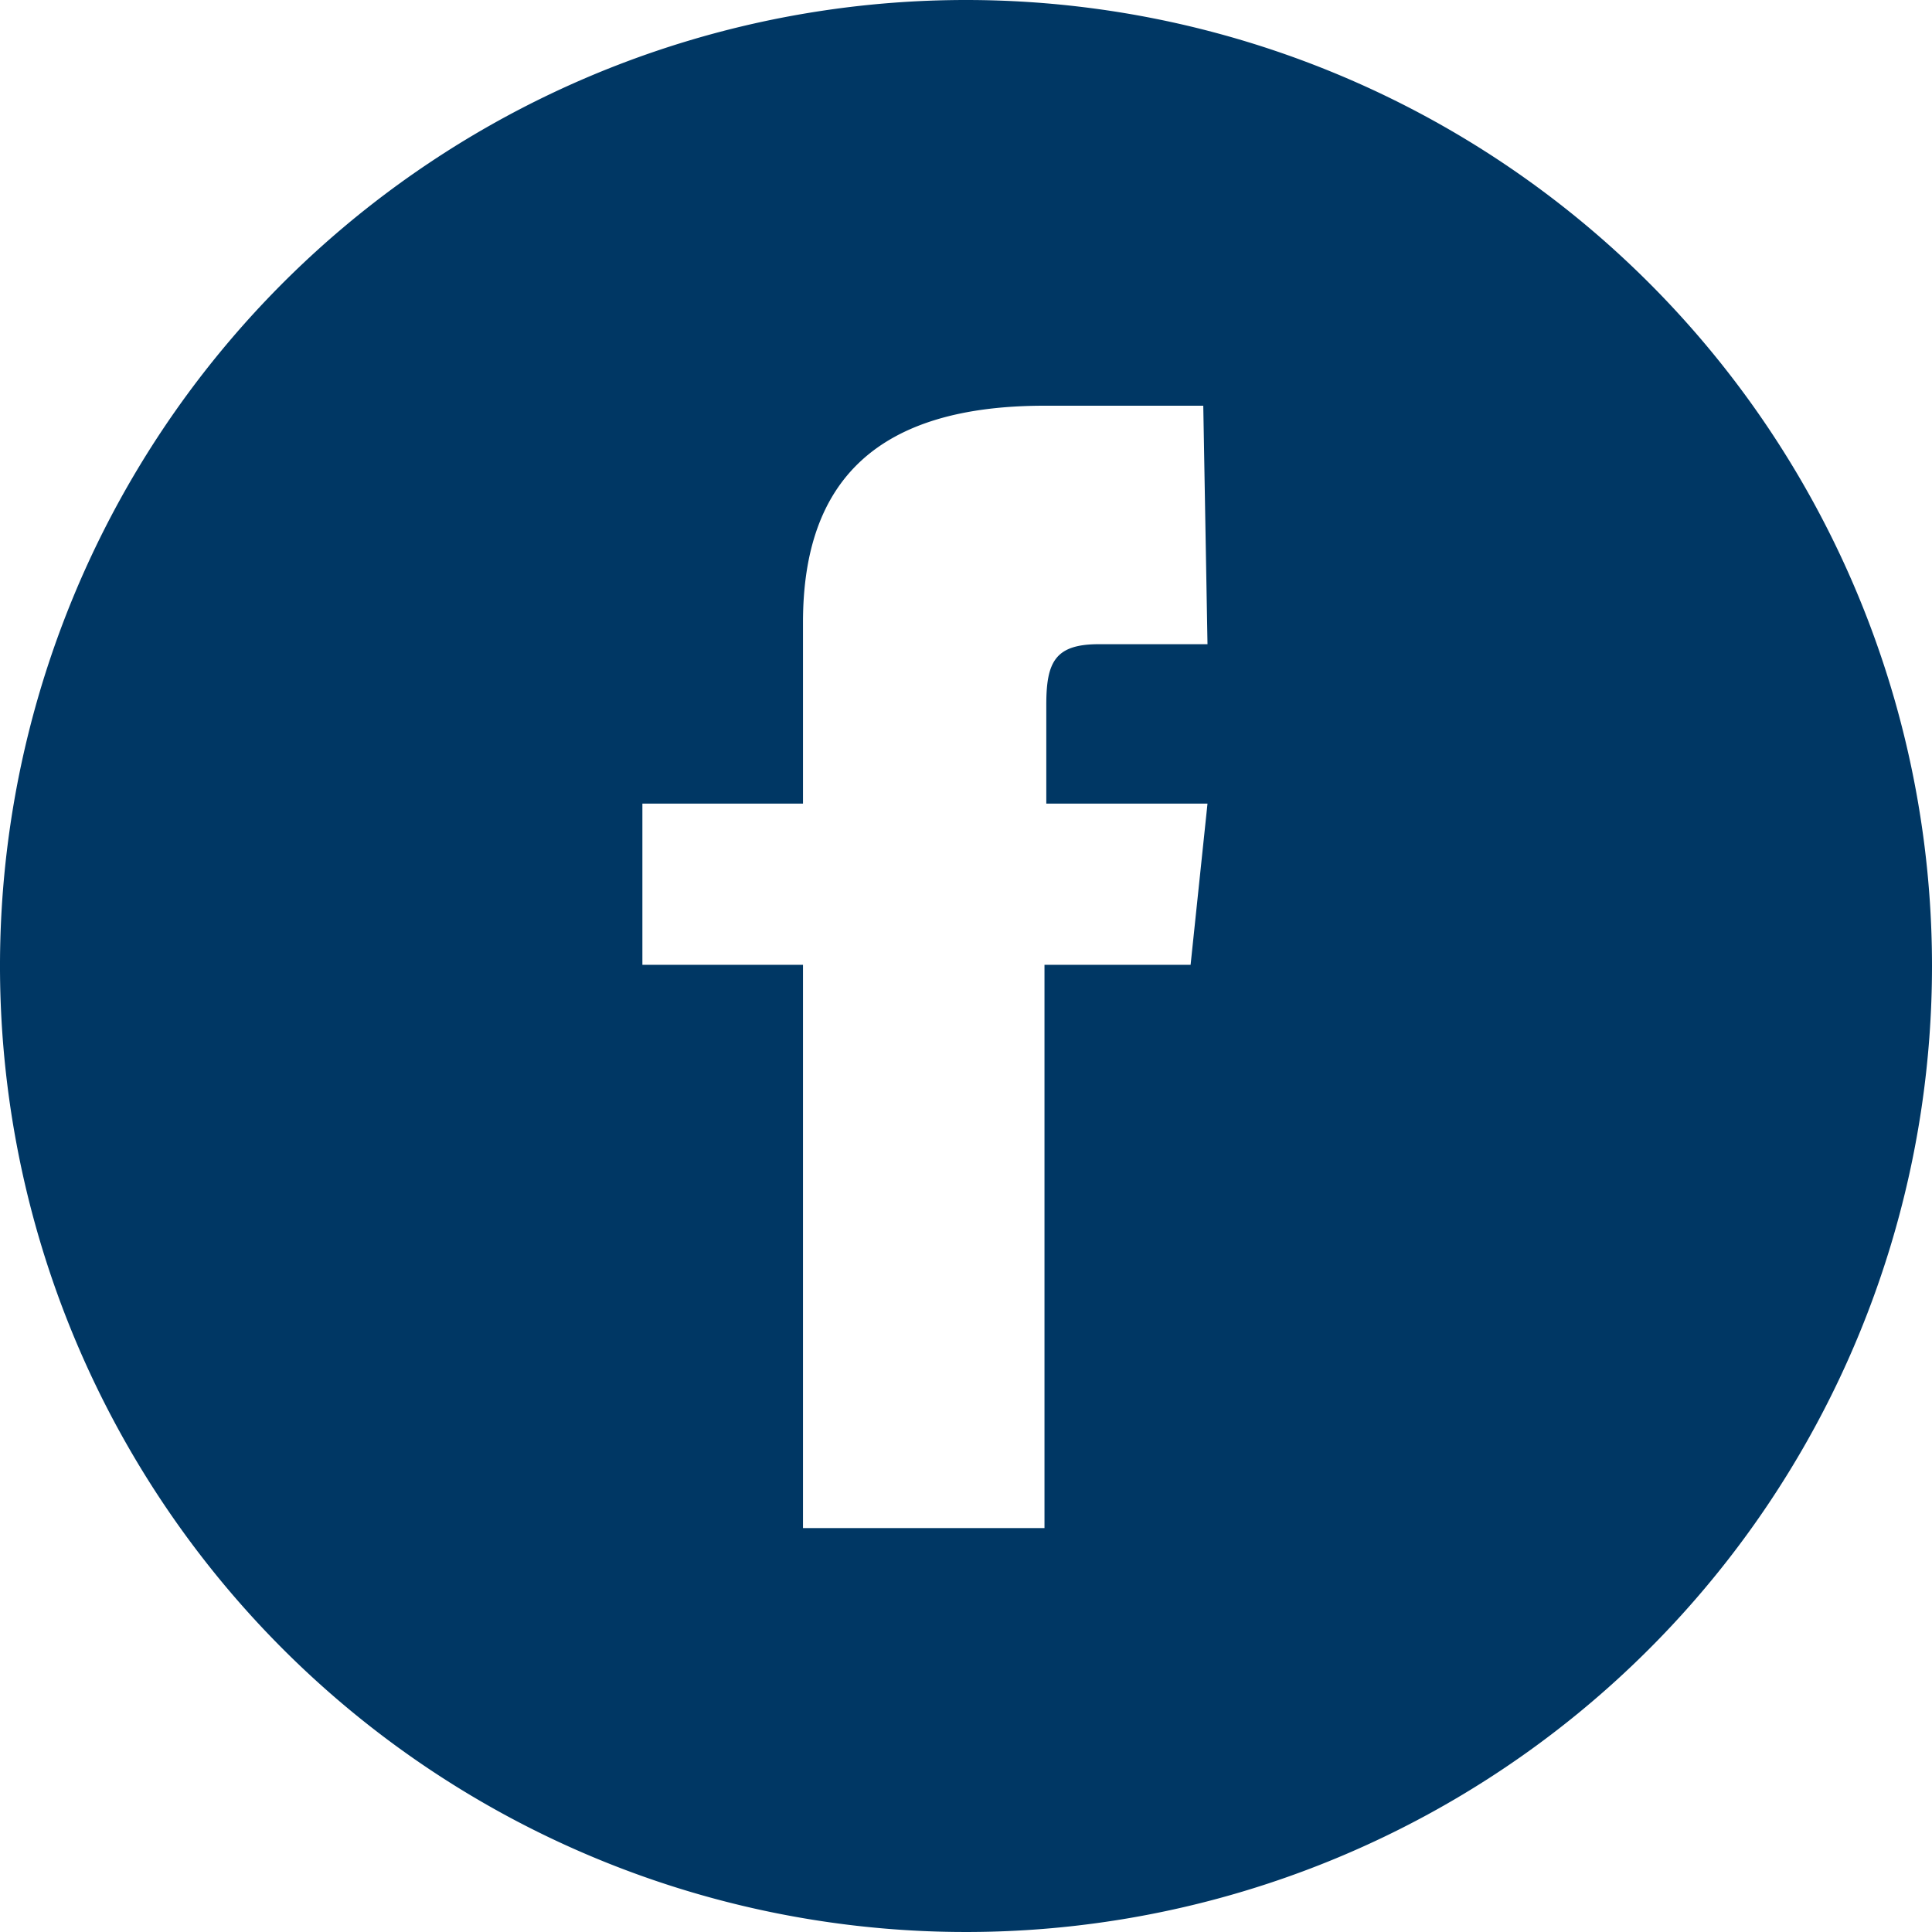 <svg xmlns="http://www.w3.org/2000/svg" viewBox="0 0 32 32"><defs><style>.a{fill:#003764;}</style></defs><path class="a" d="M682.7,367.69a16,16,0,1,0,16,16A16,16,0,0,0,682.7,367.69Zm4,10.67h-1.8c-.72,0-.87.29-.87,1V381h2.67l-.28,2.67H684V393h-4v-9.33h-2.66V381H680V378c0-2.36,1.24-3.59,4-3.59h2.63Z" transform="translate(-666.7 -367.69)"/></svg>